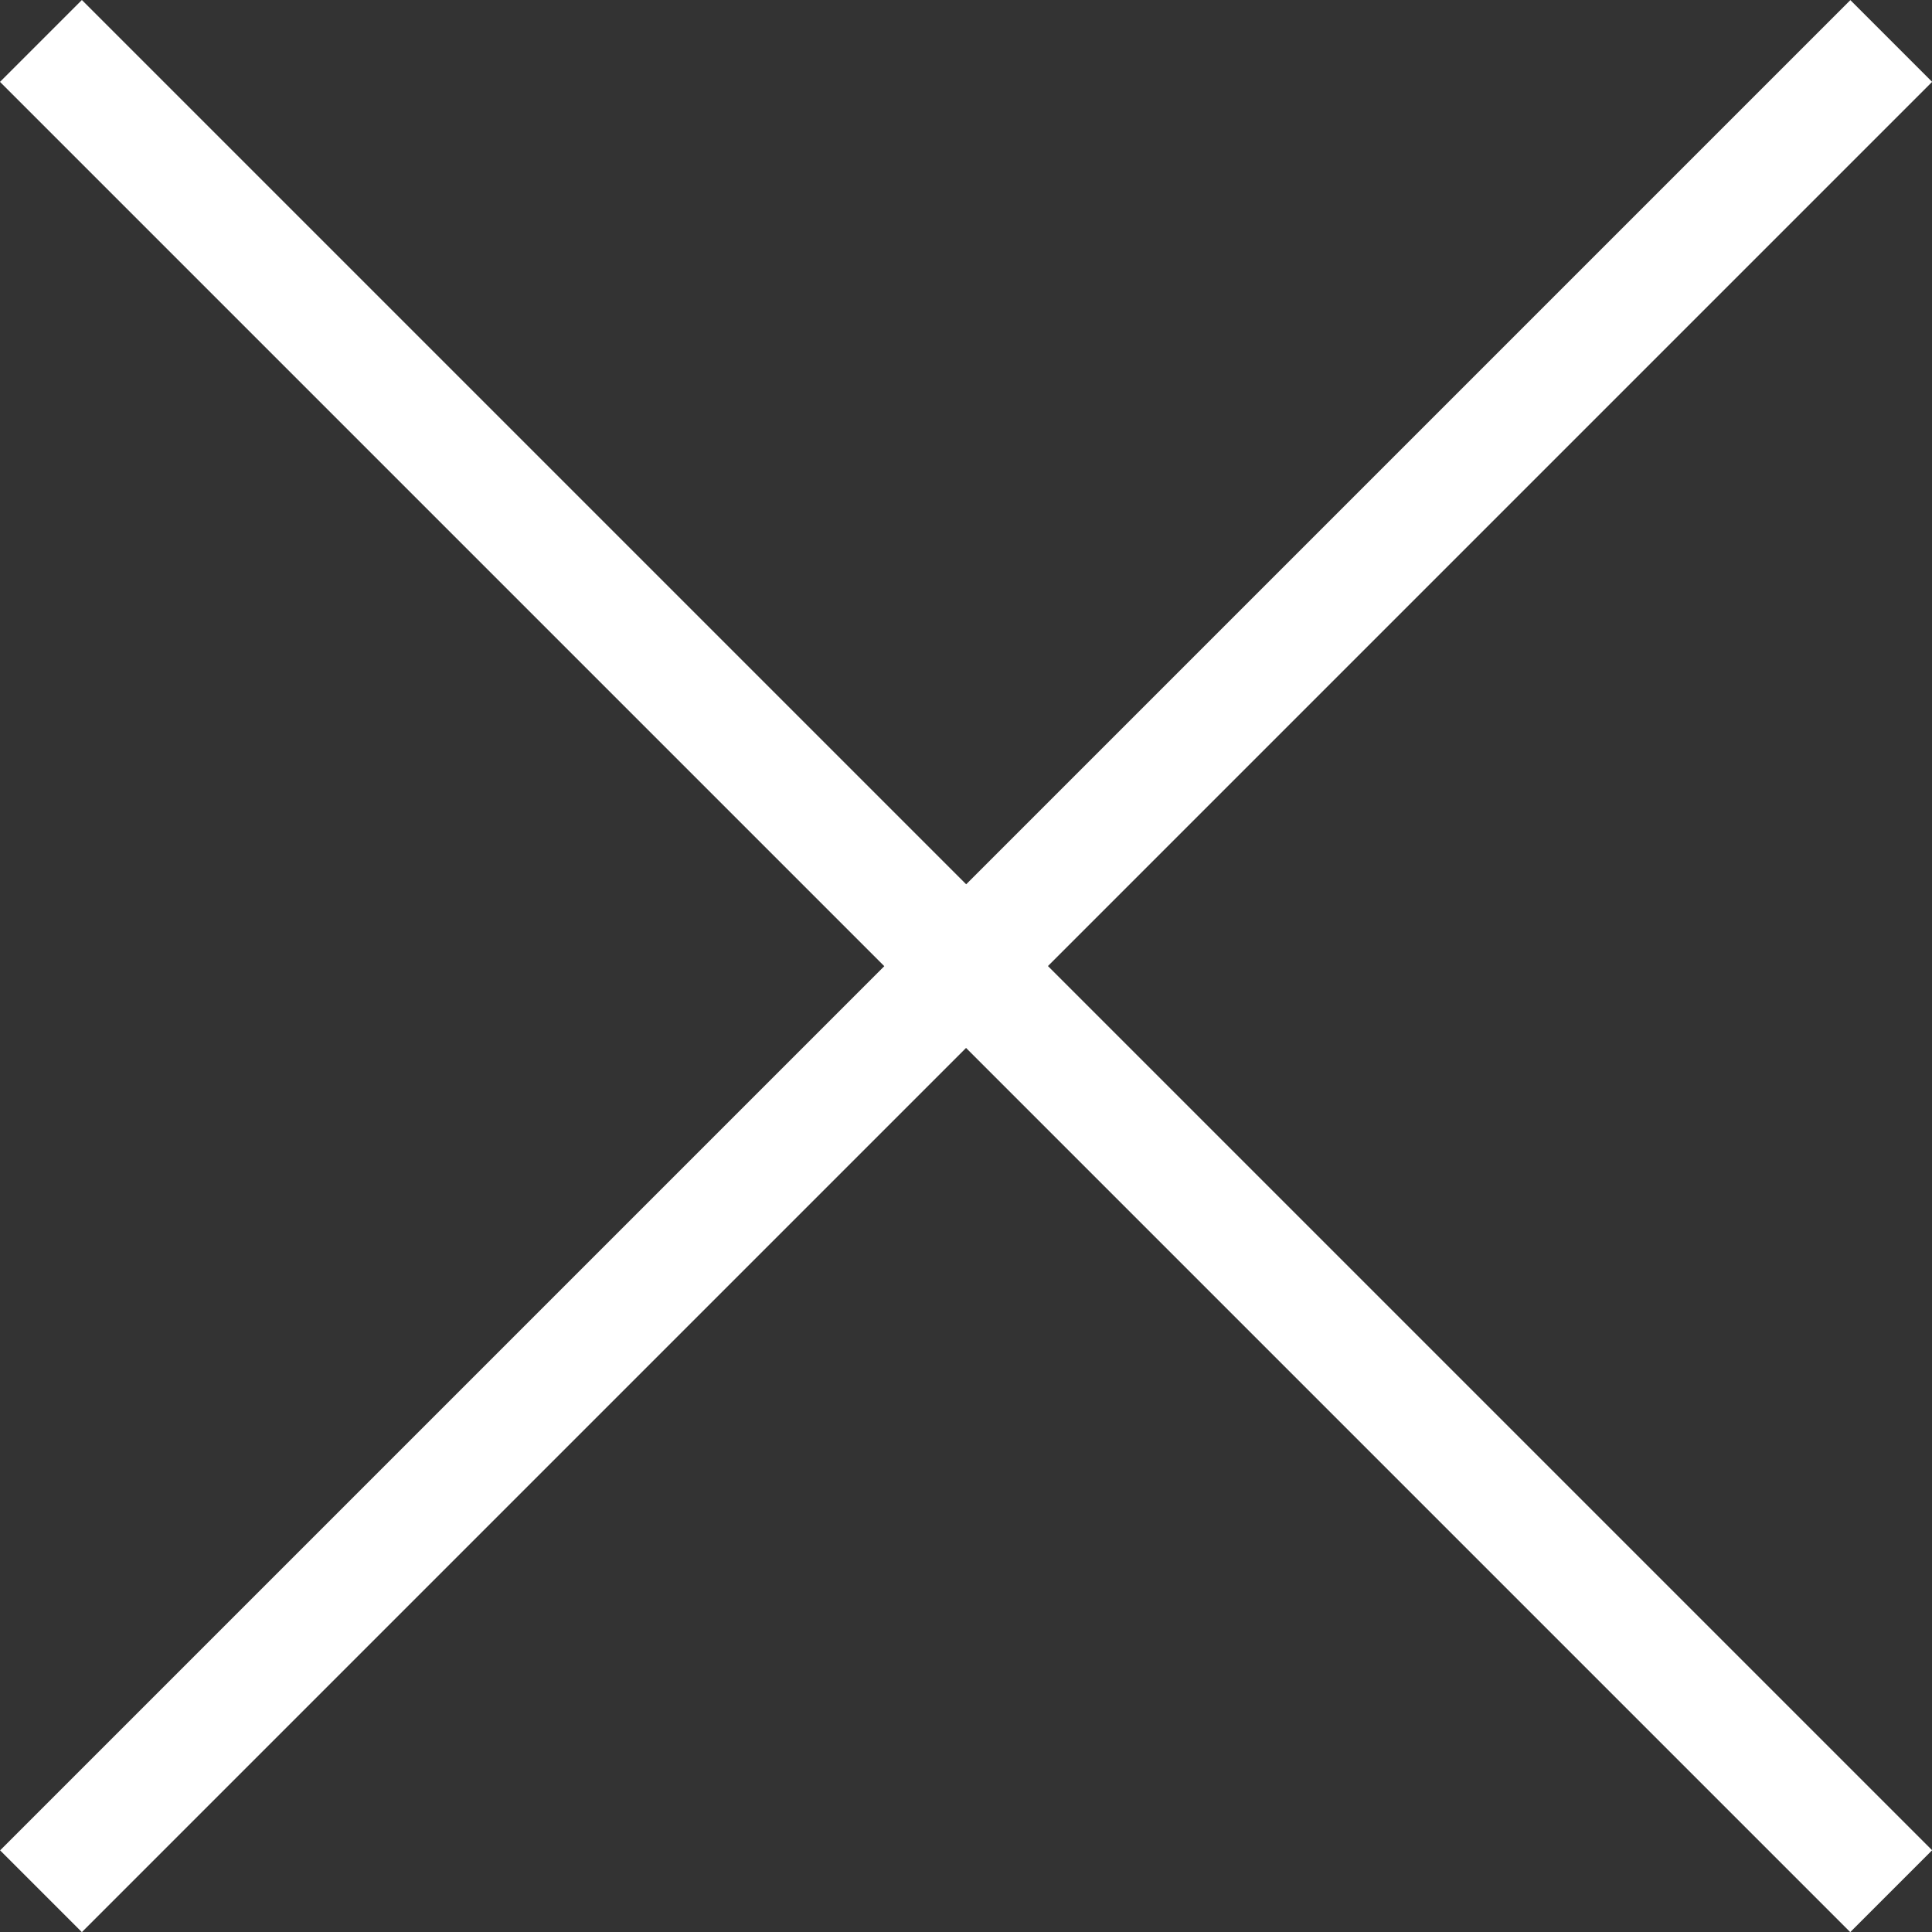 <svg xmlns="http://www.w3.org/2000/svg" width="16.707" height="16.707" viewBox="0 0 16.707 16.707"><rect x="0" y="0" width="16.707" height="16.707" fill="#333333" stroke="none"/><g transform="translate(-1413.146 -877.146)"><path d="M.354,16.354l-.707-.707,16-16,.707.707Z" transform="translate(1413.5 877.5)" fill="#fff"/><path d="M15.646,16.354l-16-16L.354-.354l16,16Z" transform="translate(1413.5 877.5)" fill="#fff"/></g></svg>